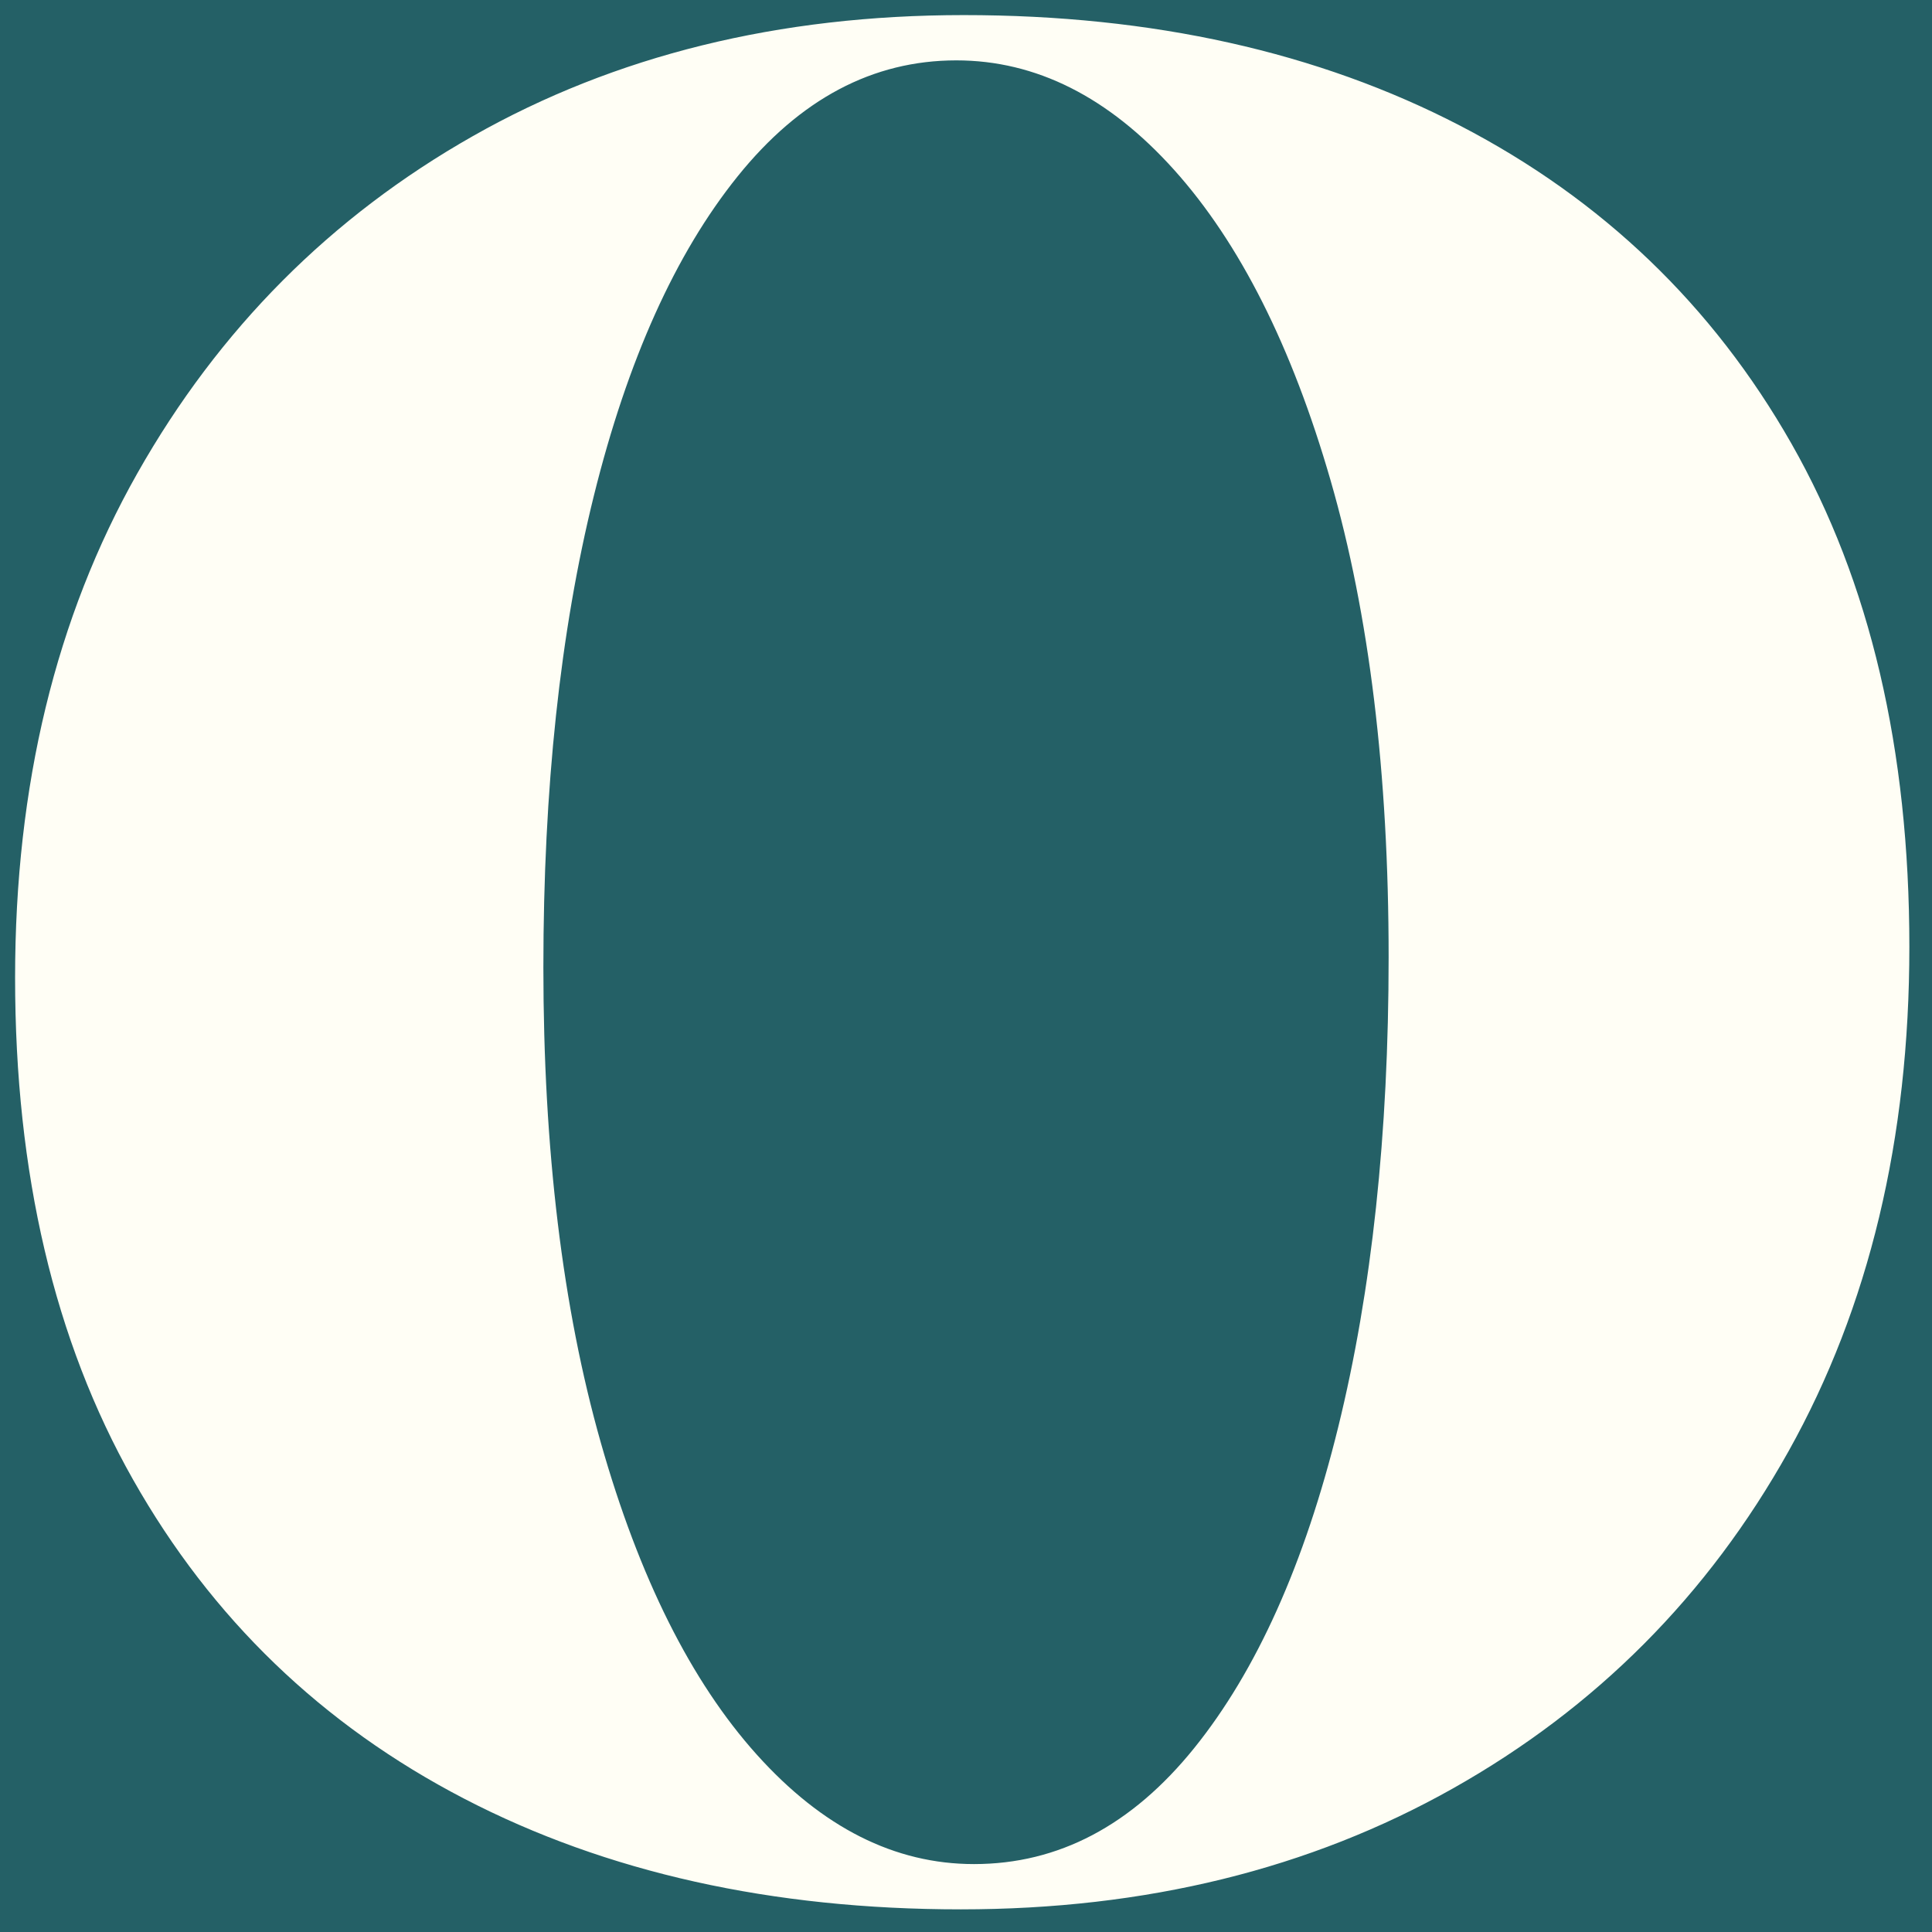 <?xml version="1.0" encoding="UTF-8"?>
<svg width="256px" height="256px" viewBox="0 0 256 256" version="1.1" xmlns="http://www.w3.org/2000/svg" xmlns:xlink="http://www.w3.org/1999/xlink">
    <title>256</title>
    <g id="256" stroke="none" stroke-width="1" fill="none" fill-rule="evenodd">
        <rect fill="#246066" x="0" y="0" width="256" height="256"></rect>
        <path d="M127.318,253 C151.823,253 173.56,247.657 192.53,236.971 C211.501,226.286 226.322,211.394 236.993,192.296 C247.664,173.198 253,150.918 253,125.454 C253,99.308 247.792,77.084 237.375,58.782 C226.958,40.48 212.33,26.441 193.491,16.664 C174.653,6.888 152.716,2 127.682,2 C103.177,2 81.506,7.343 62.667,18.029 C43.828,28.714 29.007,43.606 18.204,62.704 C7.401,81.802 2,104.082 2,129.546 C2,155.465 7.208,177.632 17.625,196.048 C28.042,214.463 42.67,228.559 61.509,238.336 C80.347,248.112 102.284,253 127.318,253 Z M129.06,247 C118.56,247 108.964,242.163 100.272,232.489 C91.579,222.815 84.694,209.045 79.616,191.176 C74.539,173.308 72,152.31 72,128.183 C72,104.51 74.229,83.683 78.687,65.701 C83.144,47.72 89.497,33.607 97.743,23.364 C105.99,13.121 115.646,8 126.71,8 C137.265,8 146.889,12.837 155.579,22.511 C164.27,32.185 171.18,45.899 176.308,63.653 C181.436,81.407 184,102.462 184,126.817 C184,150.262 181.771,171.032 177.313,189.128 C172.856,207.224 166.496,221.393 158.233,231.636 C149.971,241.879 140.247,247 129.06,247 Z" id="O" fill="#FFFEF5" fill-rule="nonzero"></path>
    </g>
</svg>